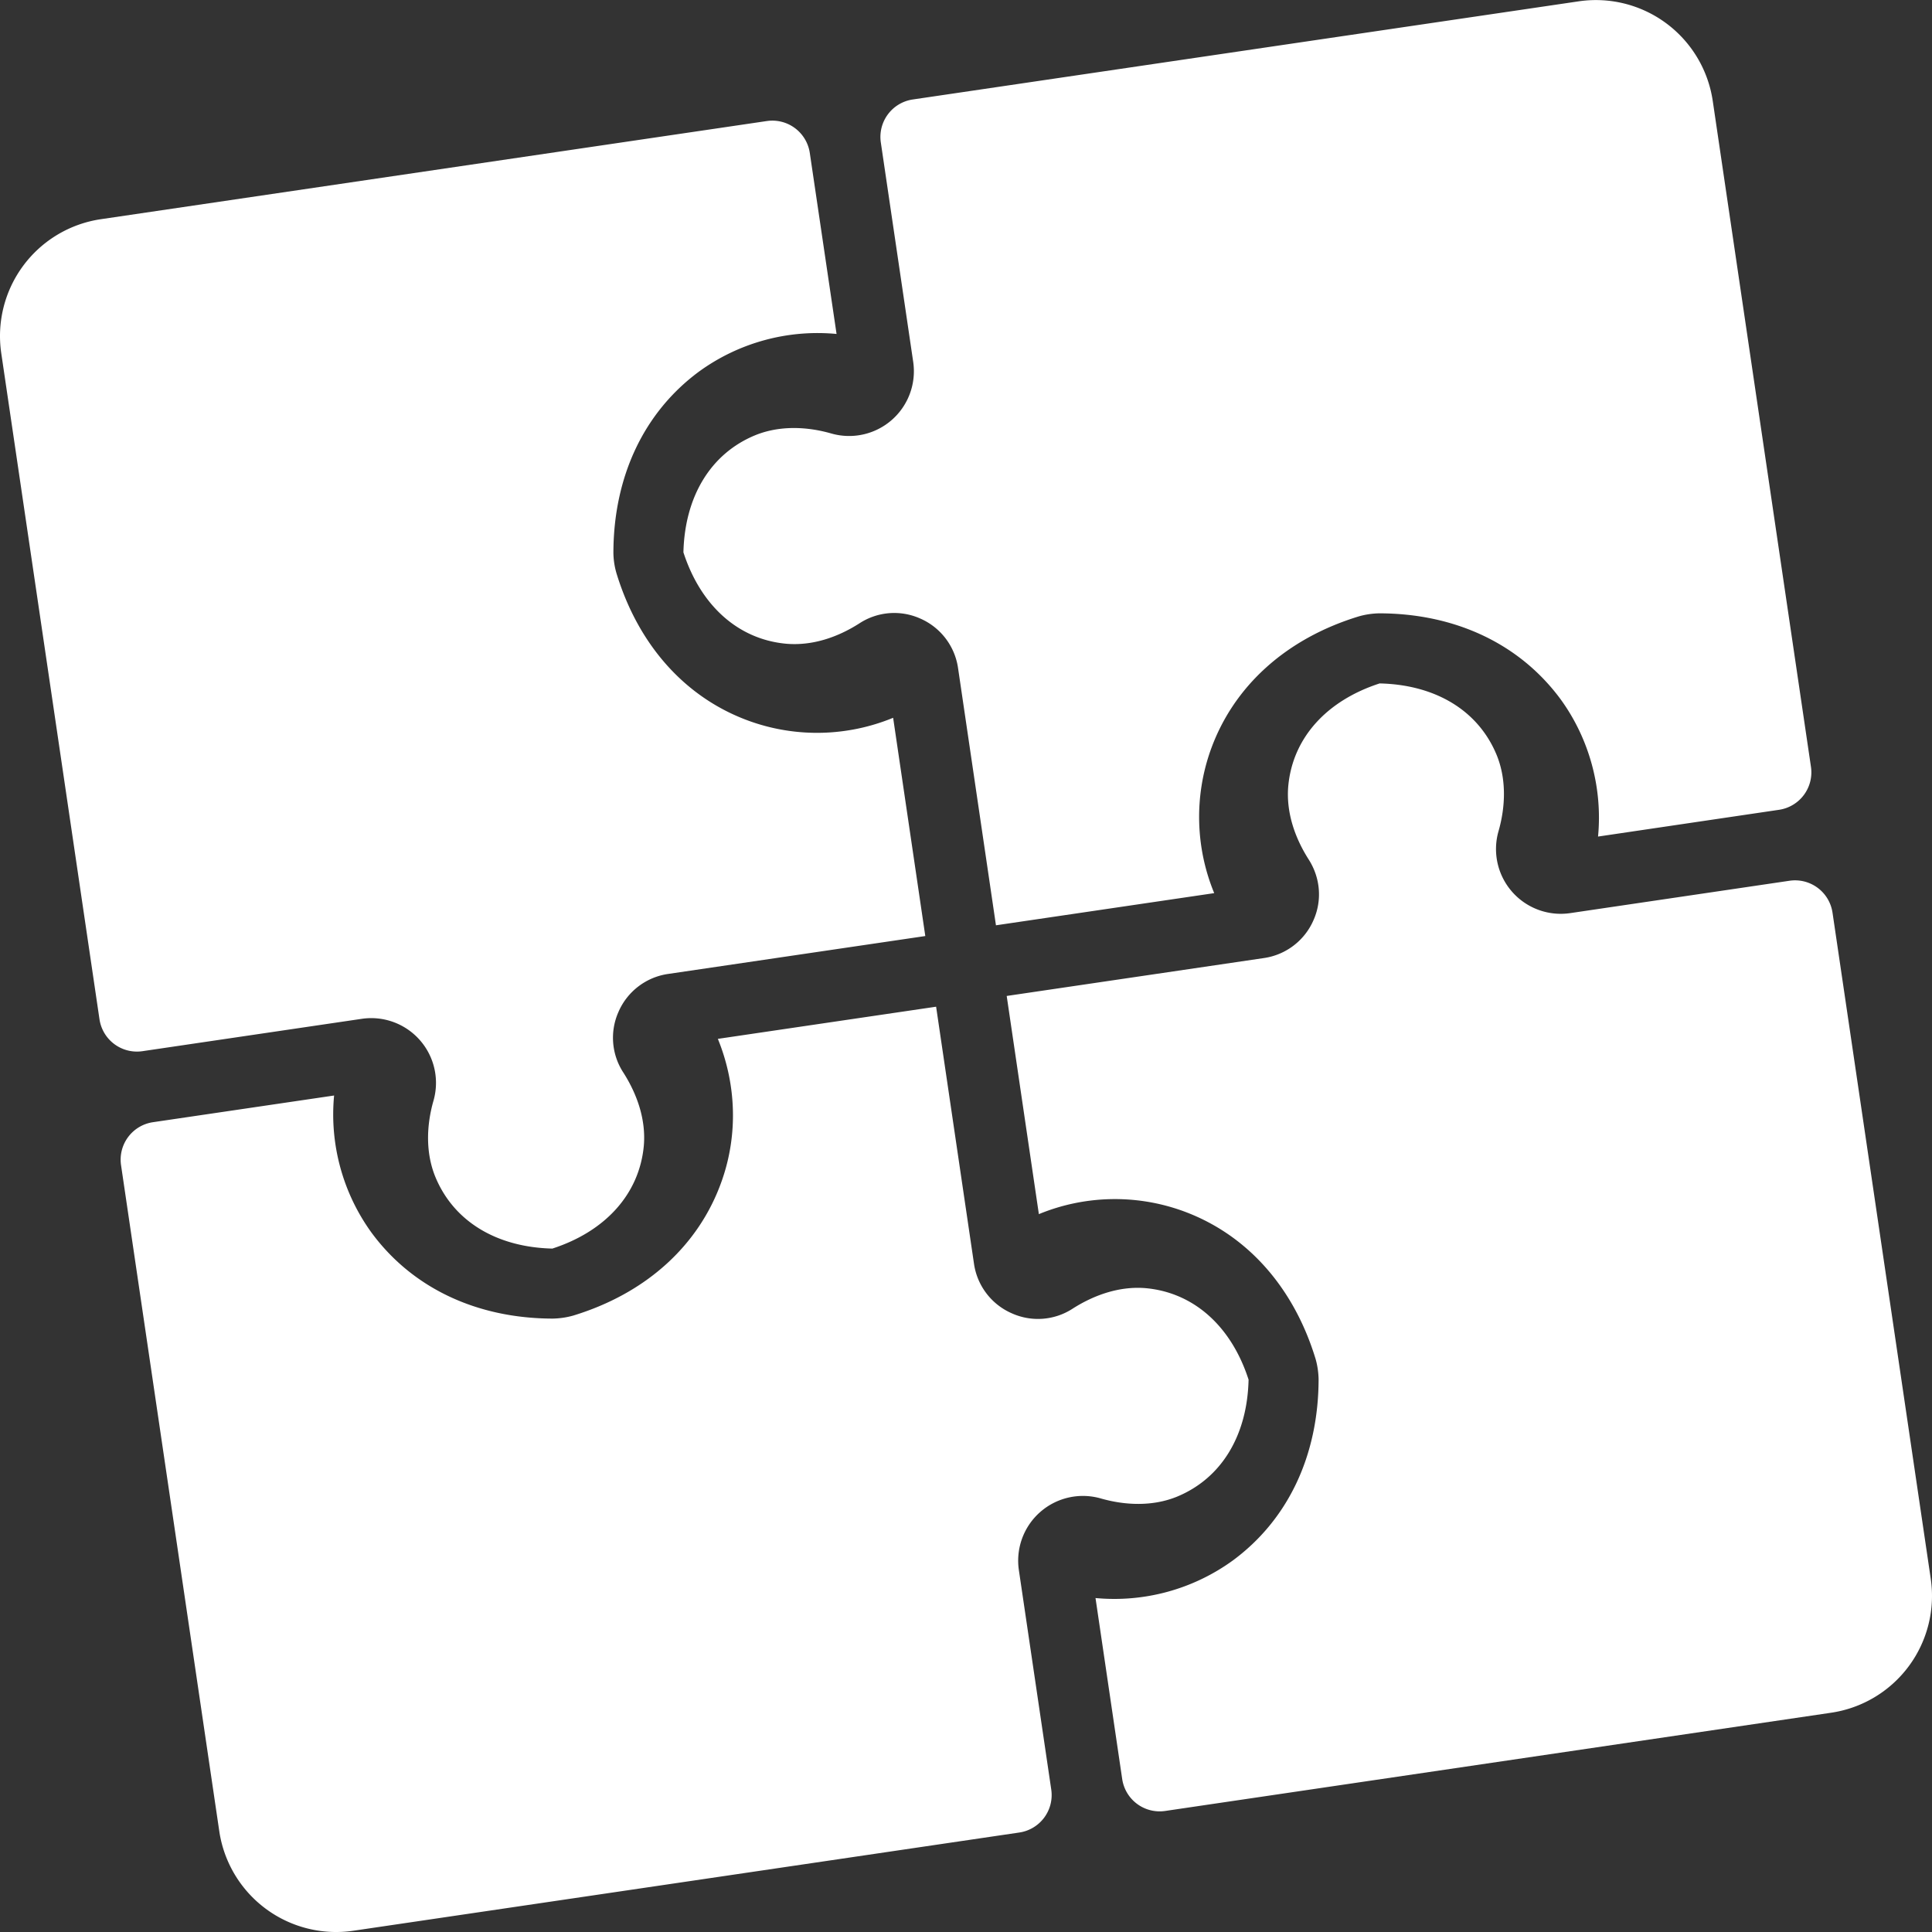 <?xml version="1.0" encoding="UTF-8"?>
<svg id="Calque_2" data-name="Calque 2" xmlns="http://www.w3.org/2000/svg" viewBox="0 0 27.15 27.15">
  <rect x="0" y="0" width="27.15" height="27.15" fill="#333333" stroke="none"/>
  <defs>
    <style>
      .cls-1 {
        fill: #fff;
        stroke-width: 0px;
      }
    </style>
  </defs>
  <g id="Calque_1-2" data-name="Calque 1">
    <g>
      <path class="cls-1"  d="M1.42 3.08A1.66 1.66 0 0 0 .018 4.966l1.38 9.357a.532.532 0 0 0 .604.449l3.084-.455a.91.91 0 0 1 1.006 1.15c-.1.348-.112.731.024 1.067.258.63.862.993 1.646 1.012.741-.24 1.22-.762 1.285-1.44.033-.365-.09-.724-.287-1.033a.894.894 0 0 1-.07-.85.9.9 0 0 1 .703-.537l3.61-.532-.452-3.067a2.809 2.809 0 0 1-2.002.052c-.902-.318-1.575-1.06-1.887-2.087a1.075 1.075 0 0 1-.042-.284c.002-1.077.433-1.978 1.204-2.547a2.834 2.834 0 0 1 1.932-.528L11.38 2.15a.532.532 0 0 0-.604-.449Zm11.407-1.682a.532.532 0 0 0-.449.604l.455 3.083a.91.91 0 0 1-1.15 1.007c-.348-.1-.731-.113-1.067.023-.63.258-.993.863-1.012 1.647.24.741.762 1.22 1.44 1.284.365.033.724-.088 1.033-.286a.894.894 0 0 1 .85-.07.9.9 0 0 1 .537.703l.532 3.61 3.067-.452a2.809 2.809 0 0 1-.053-2.002c.319-.902 1.062-1.576 2.088-1.888.091-.026.189-.04.284-.042 1.077.002 1.977.434 2.547 1.205.408.56.593 1.254.528 1.932L25 11.38a.532.532 0 0 0 .449-.604l-1.38-9.357a1.66 1.66 0 0 0-1.886-1.4Zm6.561 8.206c-.741.24-1.22.761-1.284 1.439-.033.365.089.725.286 1.034.163.254.193.57.07.85a.9.9 0 0 1-.703.537l-3.61.532.452 3.066a2.809 2.809 0 0 1 2.002-.052c.902.319 1.575 1.062 1.887 2.088.026.091.04.189.042.284-.002 1.077-.433 1.977-1.204 2.546a2.835 2.835 0 0 1-1.931.529L15.77 25a.532.532 0 0 0 .604.449l9.356-1.38a1.66 1.66 0 0 0 1.402-1.886l-1.38-9.357a.532.532 0 0 0-.604-.449l-3.083.455a.91.91 0 0 1-1.007-1.15c.1-.348.112-.732-.024-1.068-.258-.63-.862-.992-1.646-1.01ZM2.15 15.77a.532.532 0 0 0-.449.604l1.38 9.356a1.66 1.66 0 0 0 1.887 1.402l9.356-1.38a.532.532 0 0 0 .449-.604l-.455-3.083a.91.91 0 0 1 1.15-1.008c.348.1.732.113 1.068-.023.63-.258.992-.862 1.01-1.646-.239-.741-.76-1.22-1.438-1.285-.365-.033-.725.09-1.034.287a.894.894 0 0 1-.85.068.9.9 0 0 1-.537-.701l-.532-3.61-3.067.452c.259.635.286 1.346.053 2.001-.319.902-1.062 1.576-2.087 1.888-.092.026-.19.04-.285.042-1.076-.002-1.977-.434-2.546-1.205a2.832 2.832 0 0 1-.528-1.93z"/>
    </g>
  </g>
</svg>